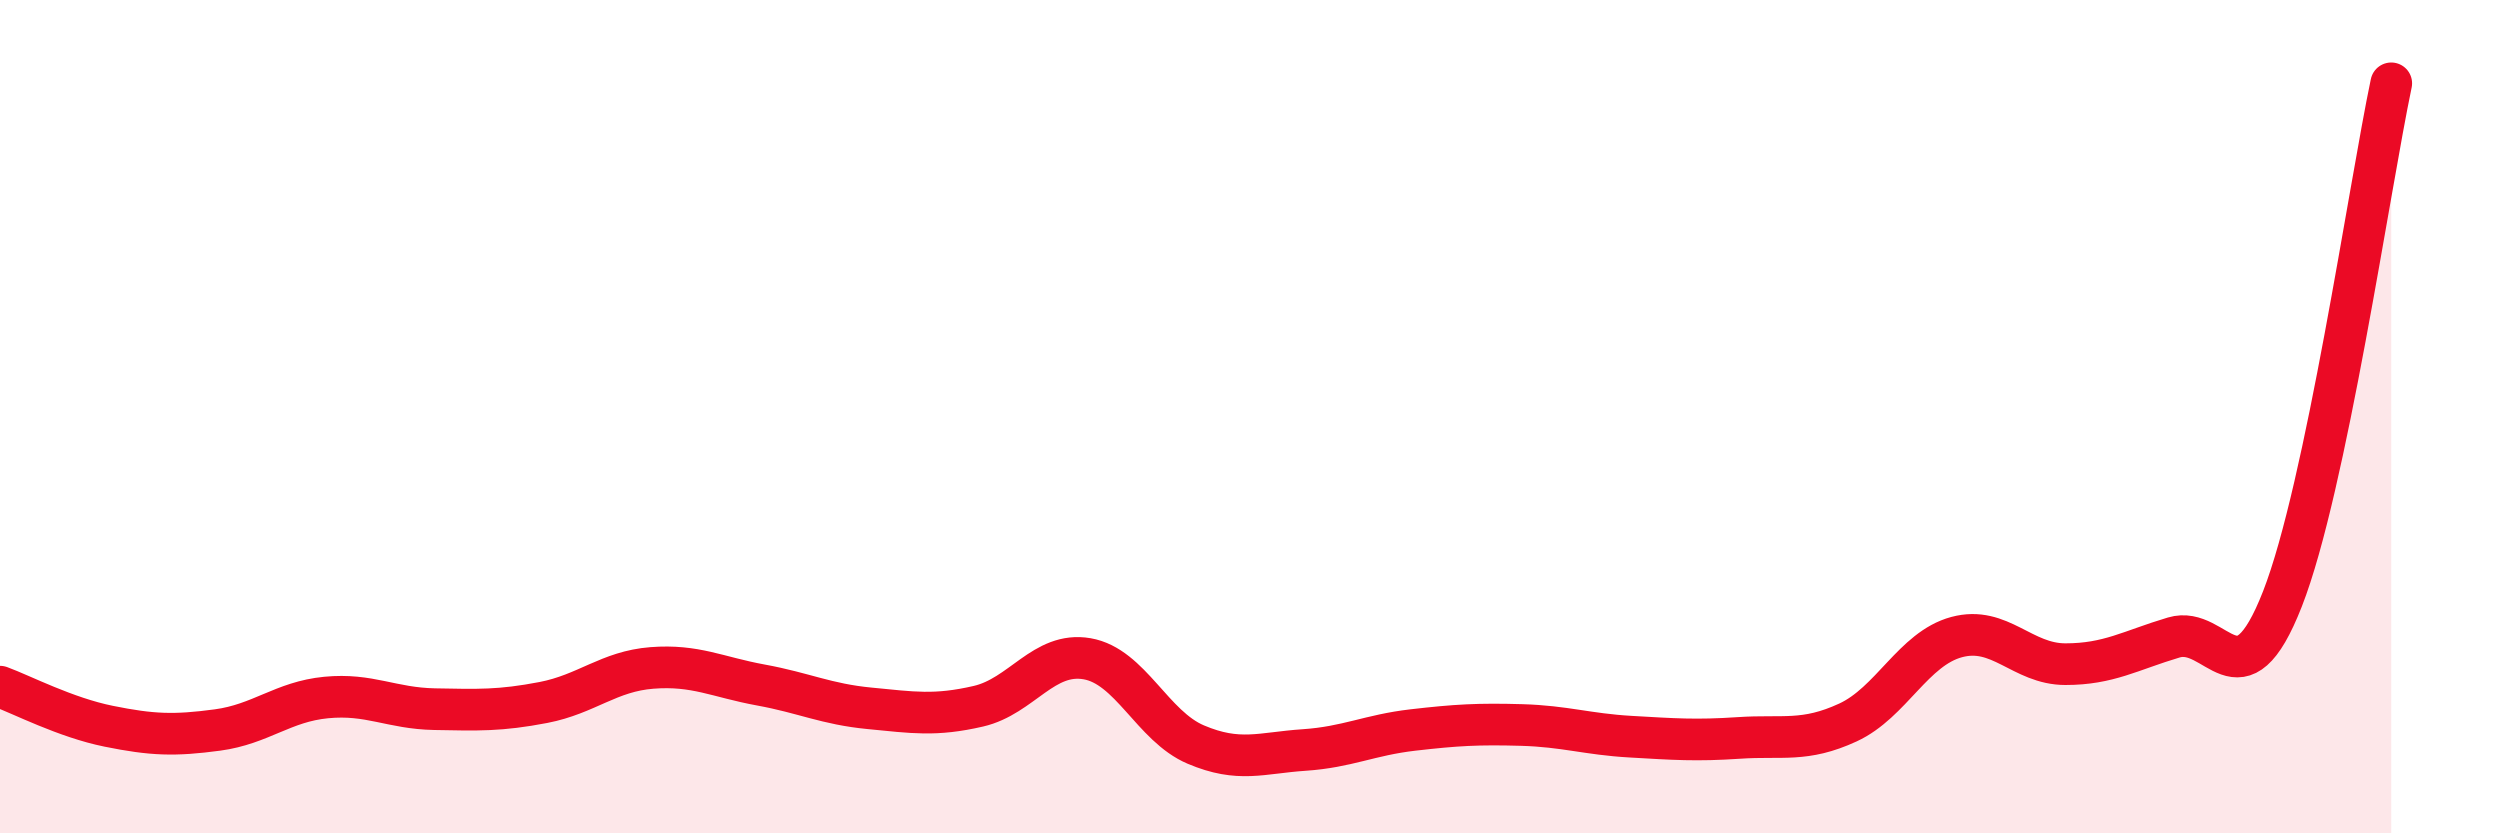 
    <svg width="60" height="20" viewBox="0 0 60 20" xmlns="http://www.w3.org/2000/svg">
      <path
        d="M 0,16.48 C 0.52,16.67 1.57,17.22 2.61,17.43 C 3.65,17.64 4.18,17.66 5.22,17.52 C 6.26,17.38 6.79,16.84 7.83,16.74 C 8.87,16.64 9.39,17 10.43,17.02 C 11.47,17.04 12,17.06 13.04,16.86 C 14.08,16.66 14.61,16.11 15.65,16.03 C 16.69,15.95 17.22,16.25 18.26,16.44 C 19.3,16.63 19.83,16.9 20.87,17 C 21.91,17.1 22.44,17.19 23.48,16.95 C 24.52,16.71 25.05,15.63 26.09,15.81 C 27.13,15.99 27.66,17.43 28.7,17.87 C 29.74,18.31 30.26,18.07 31.3,18 C 32.34,17.93 32.87,17.64 33.91,17.52 C 34.95,17.4 35.48,17.37 36.52,17.4 C 37.56,17.43 38.09,17.62 39.13,17.68 C 40.17,17.74 40.7,17.78 41.74,17.71 C 42.78,17.64 43.31,17.82 44.35,17.34 C 45.39,16.86 45.92,15.57 46.96,15.29 C 48,15.01 48.53,15.94 49.57,15.94 C 50.61,15.94 51.13,15.61 52.17,15.3 C 53.21,14.99 53.74,17.03 54.78,14.37 C 55.82,11.71 56.87,4.47 57.39,2L57.39 20L0 20Z"
        fill="#EB0A25"
        opacity="0.1"
        stroke-linecap="round"
        stroke-linejoin="round"
      />
      <path
        d="M 0,16.48 C 0.52,16.67 1.57,17.22 2.61,17.43 C 3.65,17.64 4.18,17.66 5.22,17.52 C 6.26,17.38 6.79,16.84 7.83,16.74 C 8.87,16.64 9.39,17 10.43,17.02 C 11.47,17.04 12,17.06 13.04,16.86 C 14.08,16.66 14.61,16.11 15.65,16.03 C 16.69,15.95 17.22,16.25 18.26,16.44 C 19.3,16.63 19.83,16.9 20.87,17 C 21.91,17.1 22.44,17.19 23.48,16.95 C 24.52,16.71 25.05,15.63 26.09,15.81 C 27.13,15.99 27.66,17.43 28.7,17.87 C 29.74,18.31 30.26,18.07 31.3,18 C 32.34,17.93 32.87,17.64 33.91,17.52 C 34.95,17.4 35.48,17.37 36.52,17.4 C 37.56,17.43 38.09,17.62 39.13,17.68 C 40.17,17.74 40.7,17.78 41.74,17.71 C 42.78,17.64 43.31,17.82 44.35,17.34 C 45.39,16.86 45.92,15.57 46.96,15.29 C 48,15.01 48.53,15.94 49.57,15.94 C 50.61,15.94 51.13,15.61 52.17,15.3 C 53.21,14.99 53.74,17.03 54.78,14.37 C 55.82,11.71 56.87,4.47 57.39,2"
        stroke="#EB0A25"
        stroke-width="1"
        fill="none"
        stroke-linecap="round"
        stroke-linejoin="round"
      />
    </svg>
  